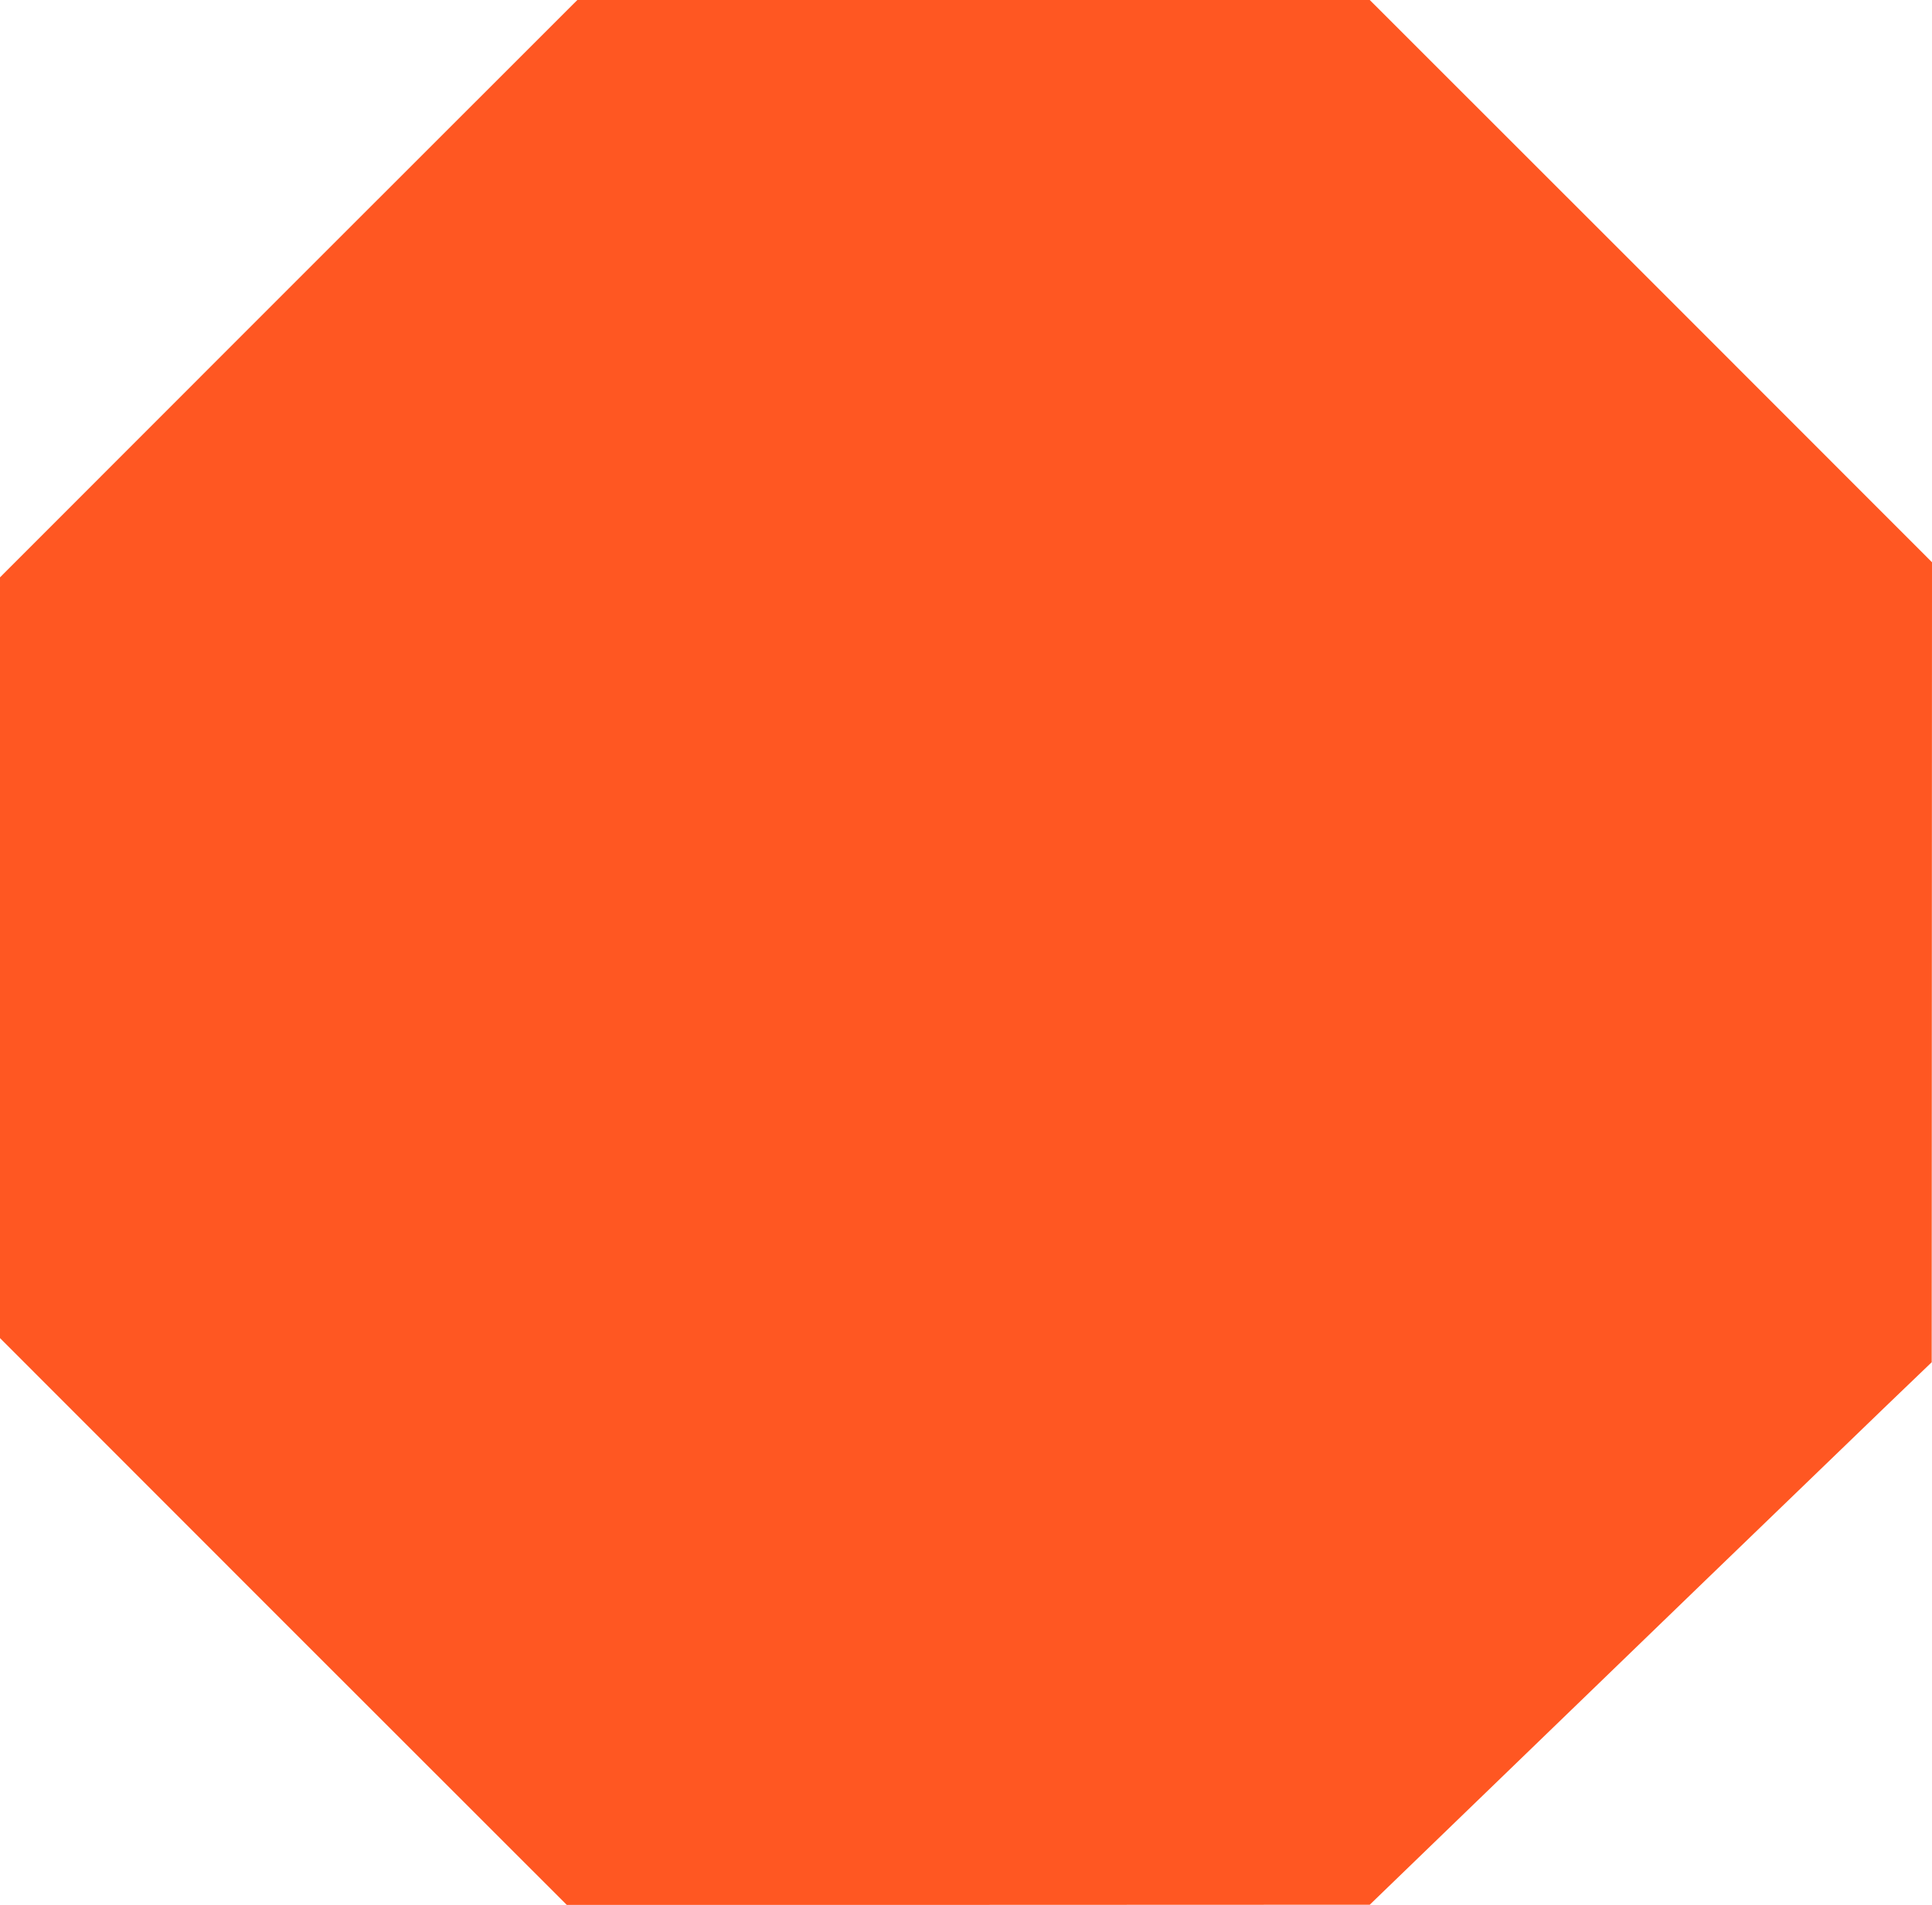 <?xml version="1.0" standalone="no"?>
<!DOCTYPE svg PUBLIC "-//W3C//DTD SVG 20010904//EN"
 "http://www.w3.org/TR/2001/REC-SVG-20010904/DTD/svg10.dtd">
<svg version="1.0" xmlns="http://www.w3.org/2000/svg"
 width="1280pt" height="1262pt" viewBox="0 0 1280 1262"
 preserveAspectRatio="xMidYMid meet">
<g transform="translate(0,1262) scale(0.1,-0.1)"
fill="#ff5722" stroke="none">
<path d="M1912 10708 l-1912 -1913 0 -2520 0 -2520 1877 -1878 1878 -1877
2660 0 2660 1 565 546 c924 894 2543 2457 2861 2763 l297 285 1 2650 1 2650
-1862 1863 -1863 1862 -2625 0 -2625 0 -1913 -1912z"/>
</g>
</svg>
